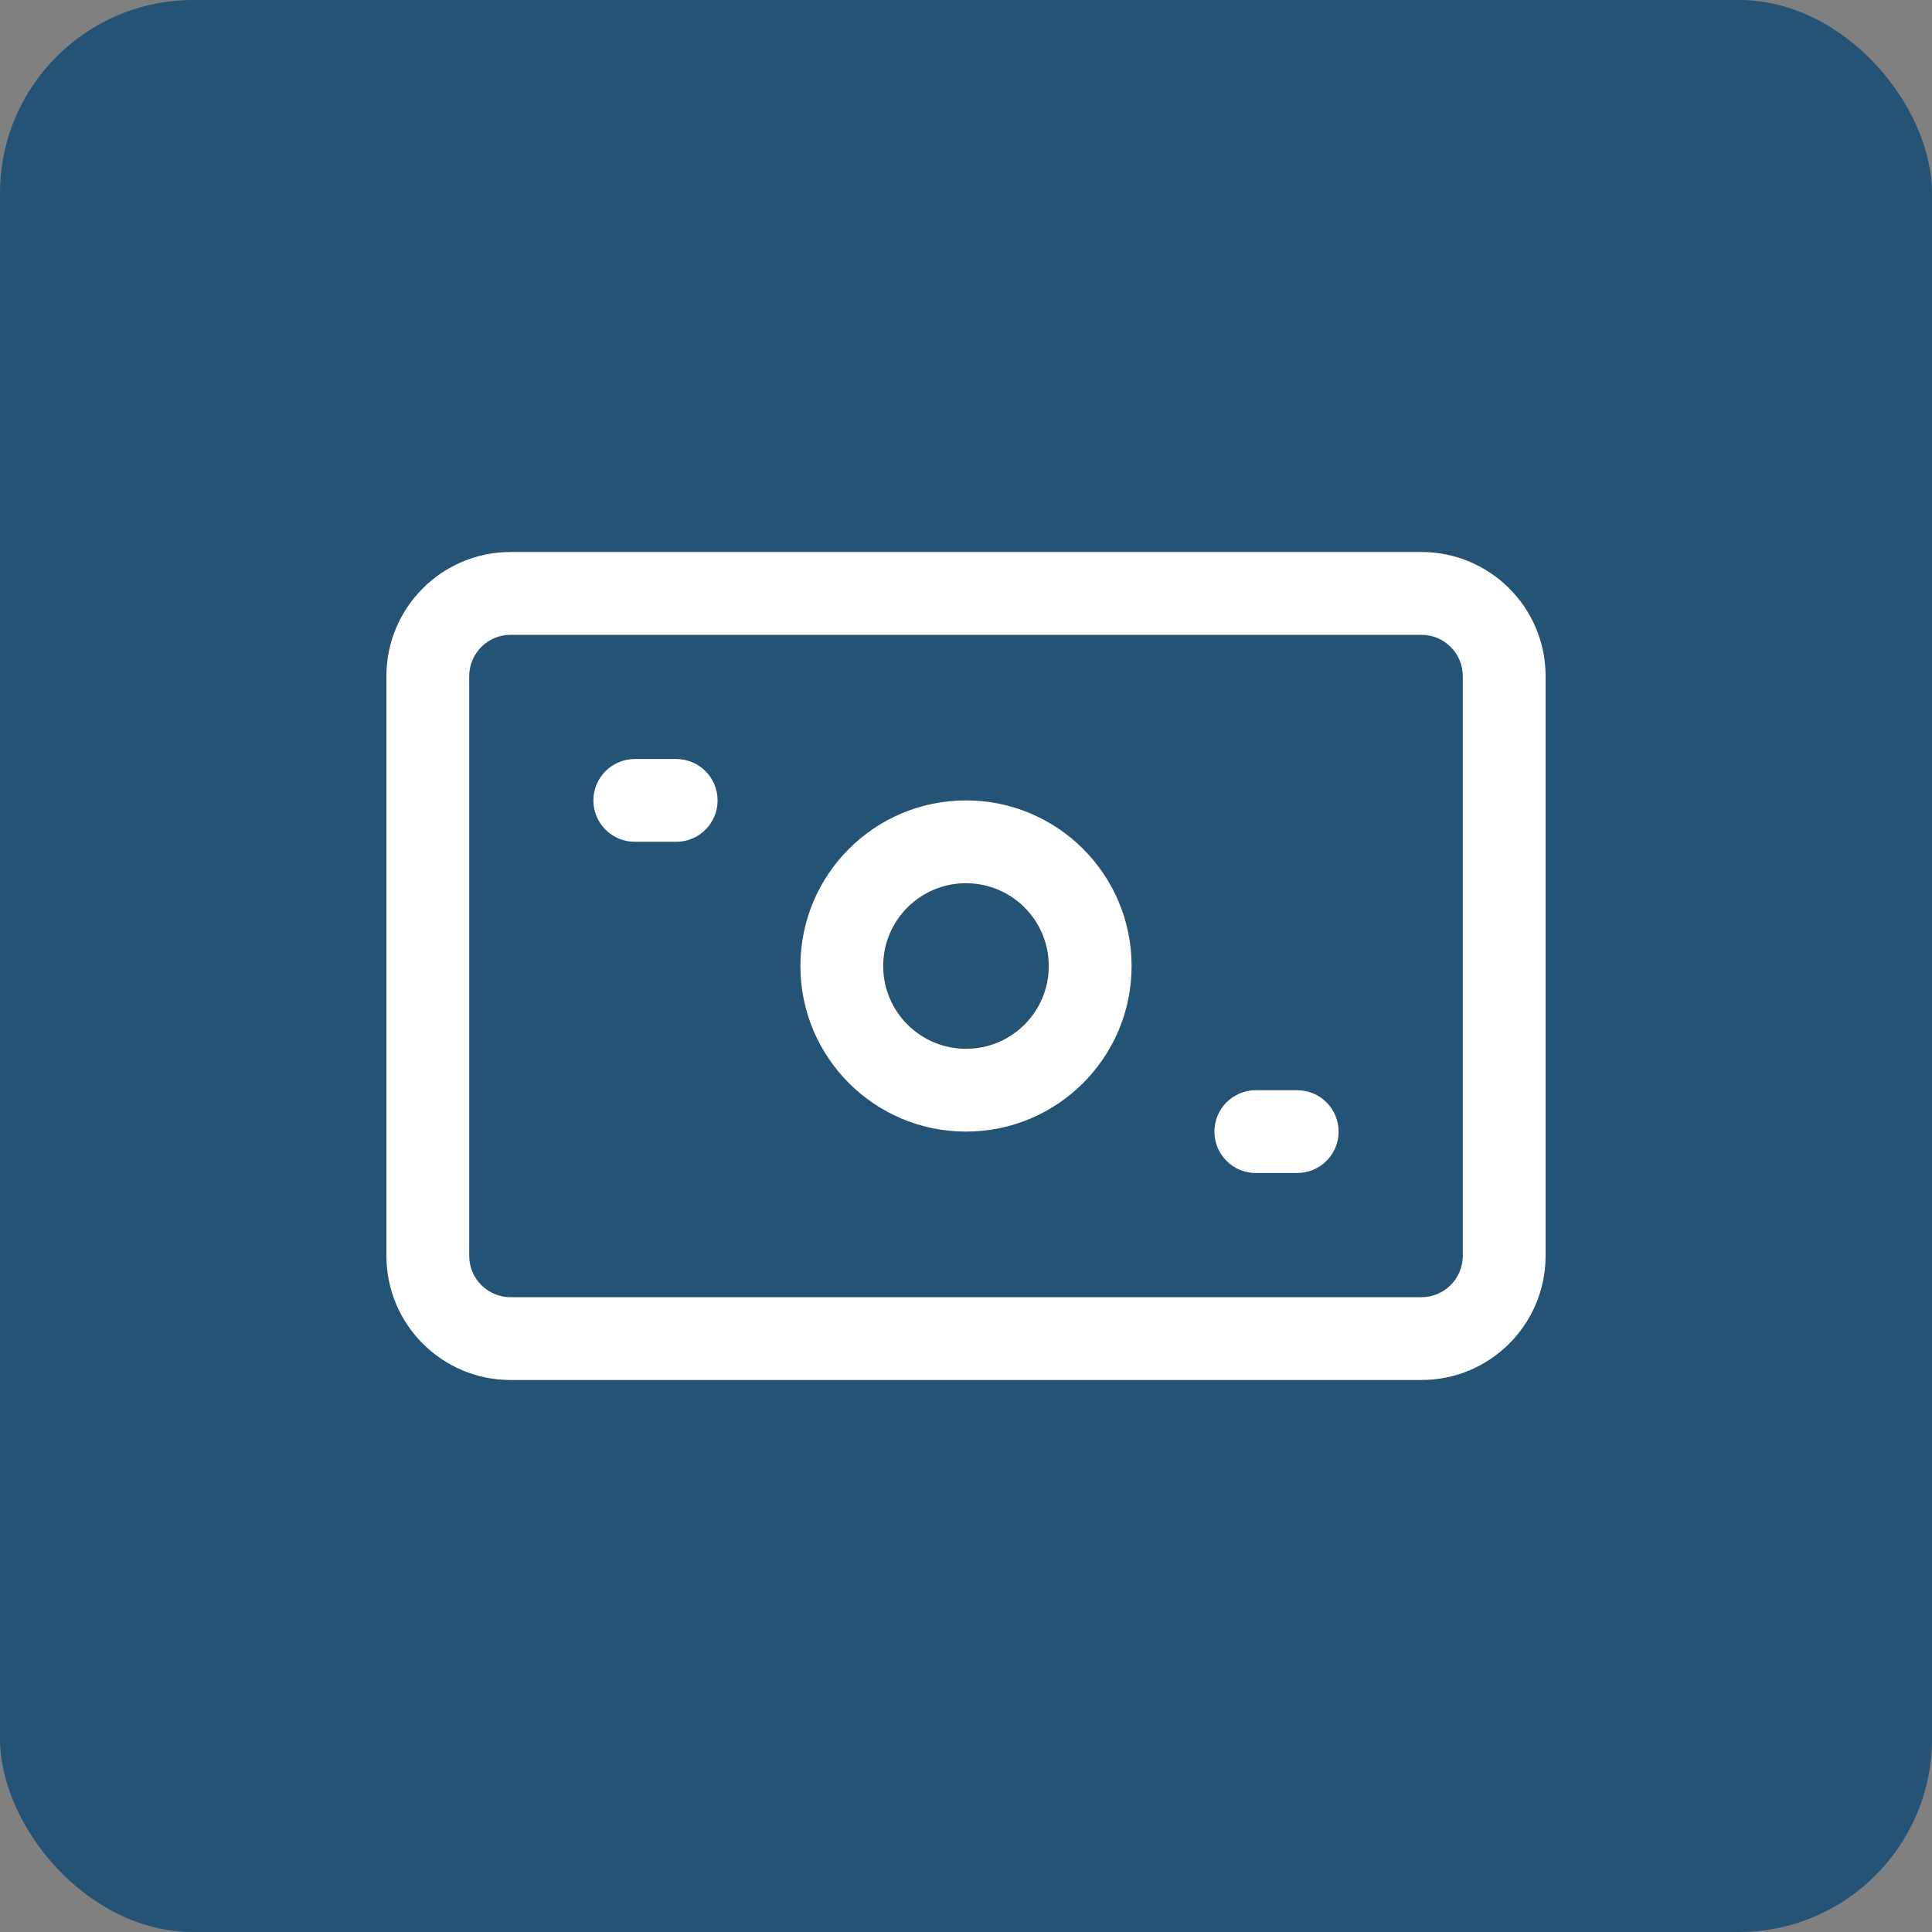 <svg width="80" height="80" viewBox="0 0 80 80" fill="none" xmlns="http://www.w3.org/2000/svg">
<rect x="0" y="0" width="80" height="80" fill="#808080" stroke="none"/>
<rect width="80" height="80" rx="8" fill="#245375"/>
<path fill-rule="evenodd" clip-rule="evenodd" d="M19.429 28C19.429 27.053 20.196 26.286 21.143 26.286H58.857C59.804 26.286 60.571 27.053 60.571 28V52C60.571 52.947 59.804 53.714 58.857 53.714H21.143C20.196 53.714 19.429 52.947 19.429 52V28ZM21.143 22.857C18.302 22.857 16 25.16 16 28V52C16 54.84 18.302 57.143 21.143 57.143H58.857C61.697 57.143 64 54.84 64 52V28C64 25.16 61.697 22.857 58.857 22.857H21.143ZM36.571 40C36.571 38.106 38.106 36.572 40 36.572C41.894 36.572 43.428 38.106 43.428 40C43.428 41.894 41.894 43.429 40 43.429C38.106 43.429 36.571 41.894 36.571 40ZM40 33.143C36.213 33.143 33.143 36.213 33.143 40C33.143 43.787 36.213 46.857 40 46.857C43.787 46.857 46.857 43.787 46.857 40C46.857 36.213 43.787 33.143 40 33.143ZM24.571 33.143C24.571 32.196 25.339 31.429 26.286 31.429H28C28.947 31.429 29.714 32.196 29.714 33.143C29.714 34.09 28.947 34.857 28 34.857H26.286C25.339 34.857 24.571 34.09 24.571 33.143ZM52 45.143C51.053 45.143 50.286 45.91 50.286 46.857C50.286 47.804 51.053 48.572 52 48.572H53.714C54.661 48.572 55.429 47.804 55.429 46.857C55.429 45.91 54.661 45.143 53.714 45.143H52Z" fill="white"/>
</svg>
